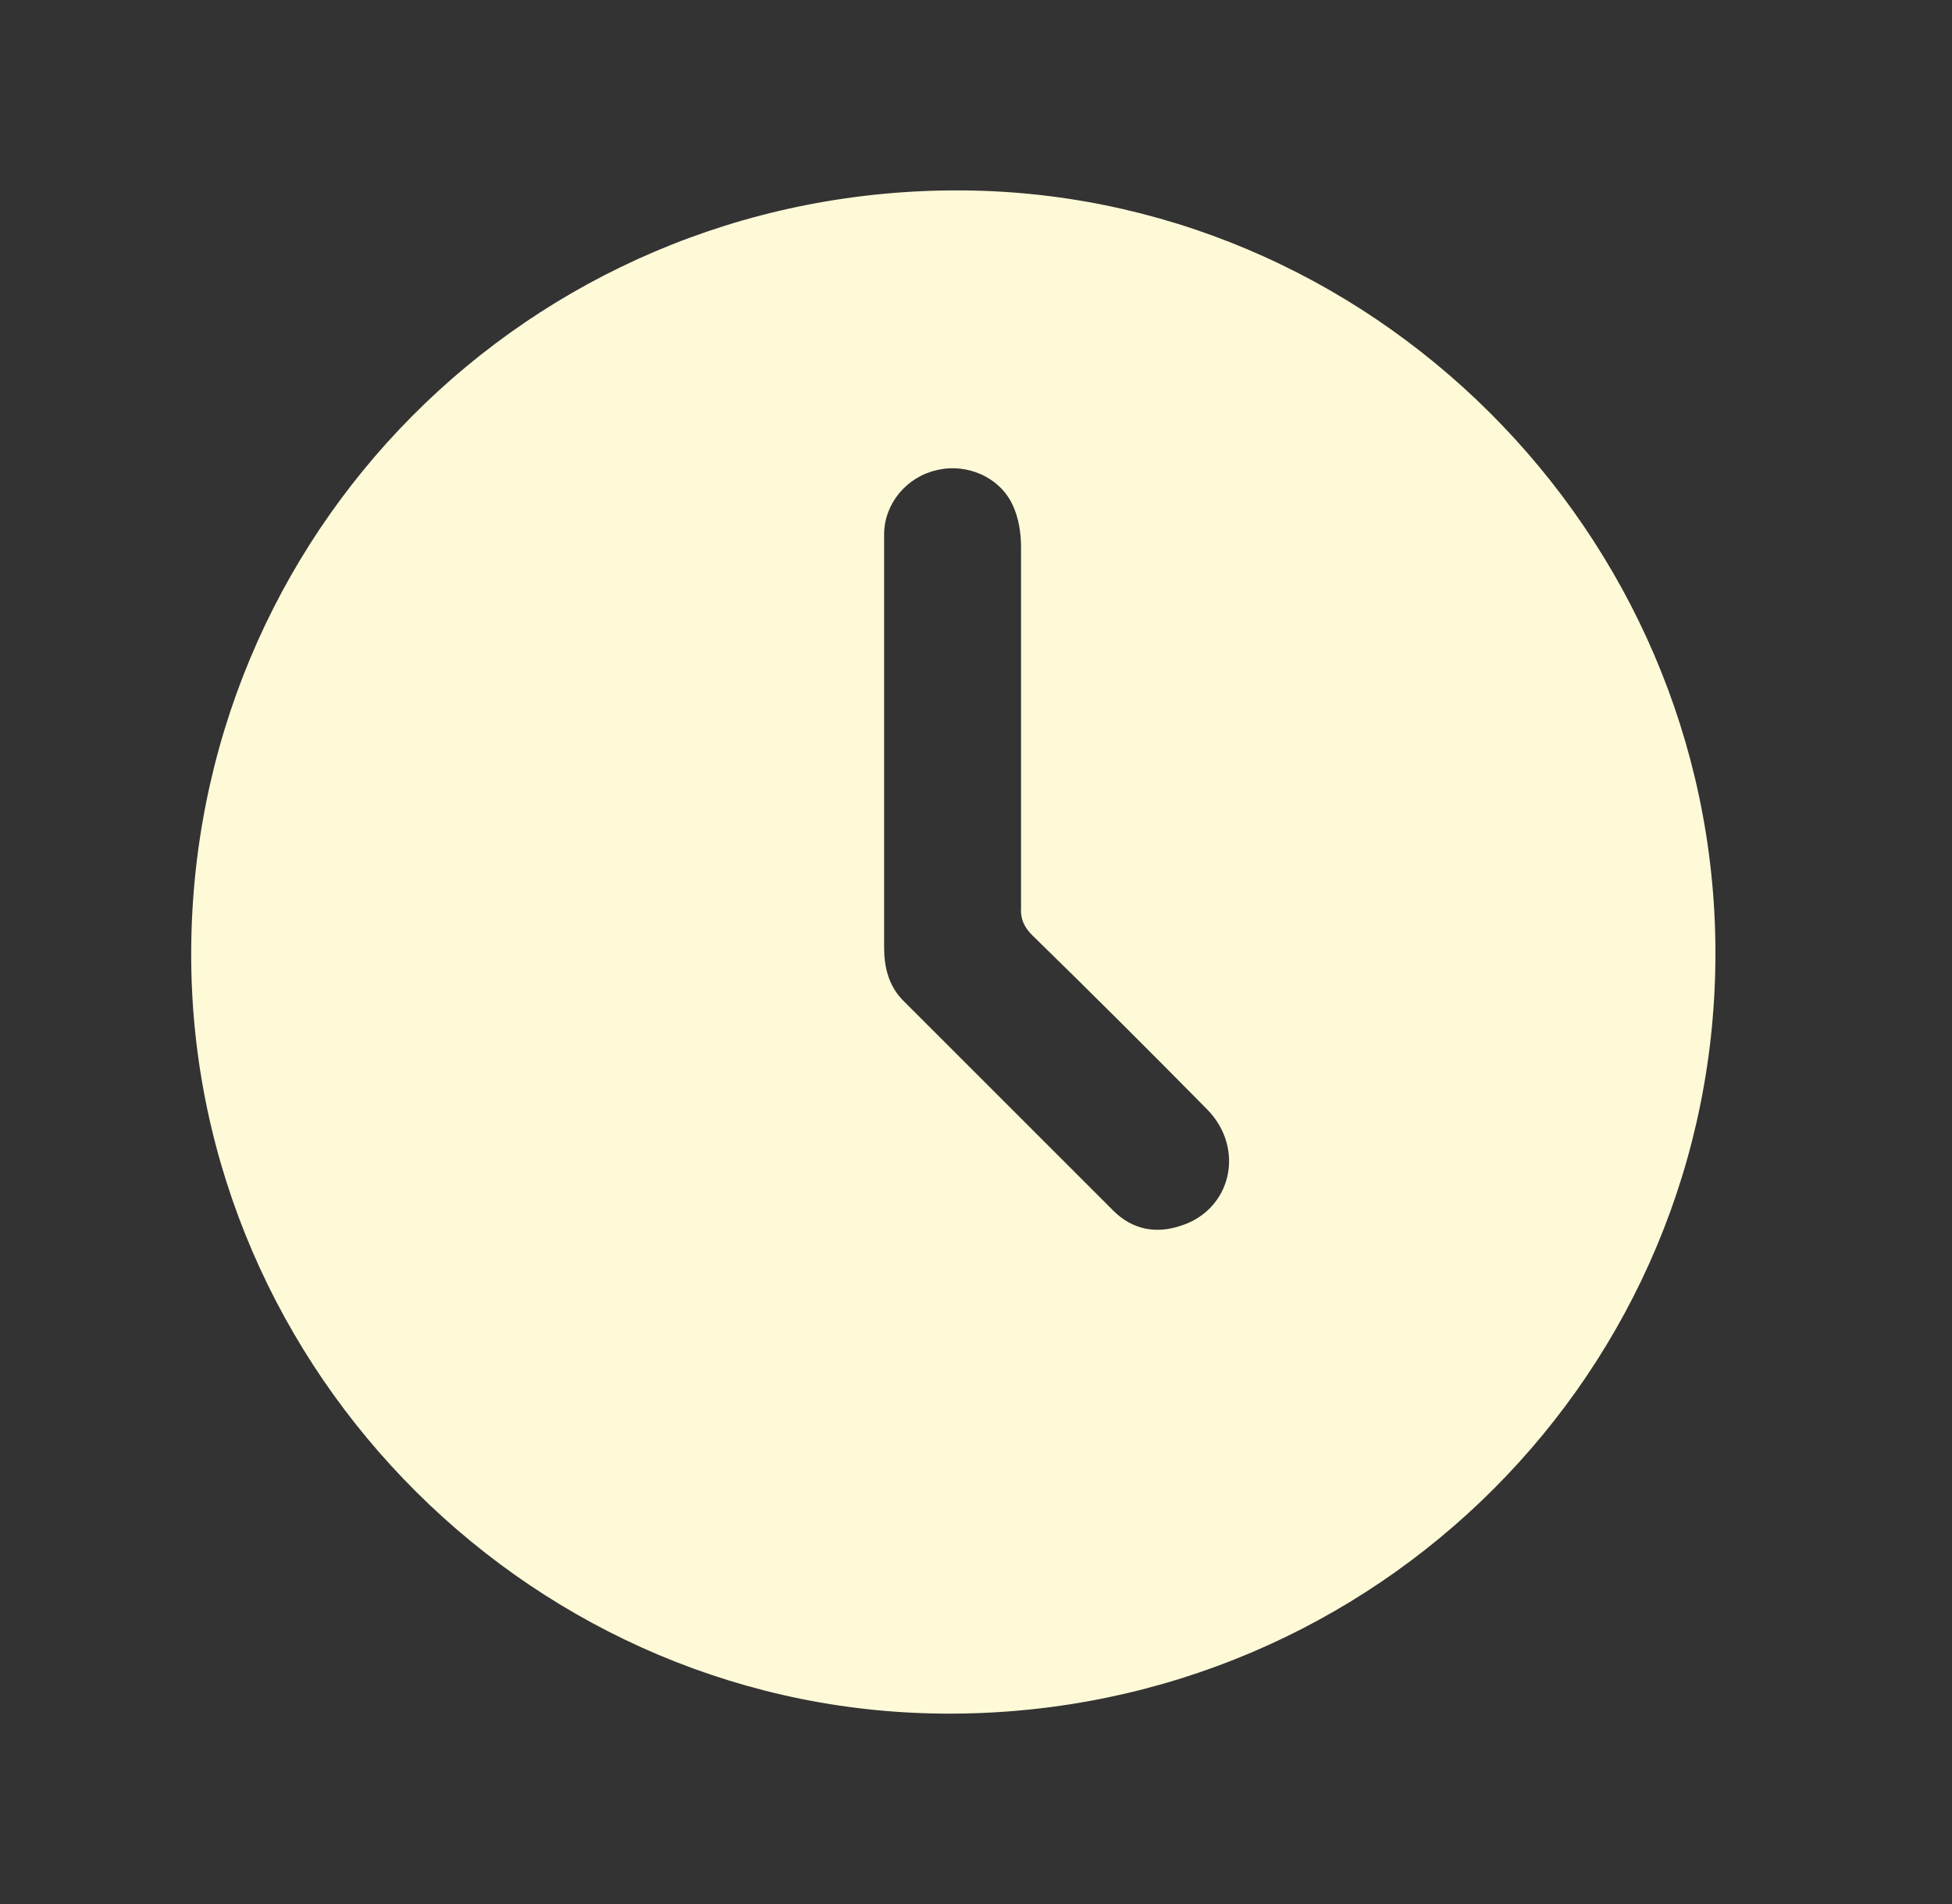 <svg width="41" height="40" viewBox="0 0 41 40" fill="none" xmlns="http://www.w3.org/2000/svg">
<rect x="0" y="0" width="41" height="40" fill="#333333" stroke="none"/>
<path d="M18.57 15.647C18.57 17.061 18.57 18.491 18.57 19.905C18.57 20.318 18.665 20.699 18.951 21.001C20.428 22.479 21.906 23.956 23.384 25.434C23.781 25.831 24.274 25.927 24.798 25.752C25.863 25.418 26.165 24.131 25.354 23.305C24.147 22.081 22.923 20.858 21.684 19.65C21.509 19.476 21.43 19.301 21.446 19.062C21.446 16.536 21.446 14.026 21.446 11.5C21.446 11.198 21.398 10.88 21.27 10.61C21 10.022 20.302 9.72 19.666 9.879C19.046 10.022 18.57 10.578 18.57 11.23C18.57 12.707 18.57 14.185 18.57 15.662M20.015 36C11.277 36.047 4.048 28.85 4.016 20.111C3.984 11.214 11.102 4.048 20.015 4C28.754 3.953 35.999 11.166 36.031 19.968C36.063 28.802 28.913 35.952 20.032 36" fill="#FEFAD8"/>
</svg>
